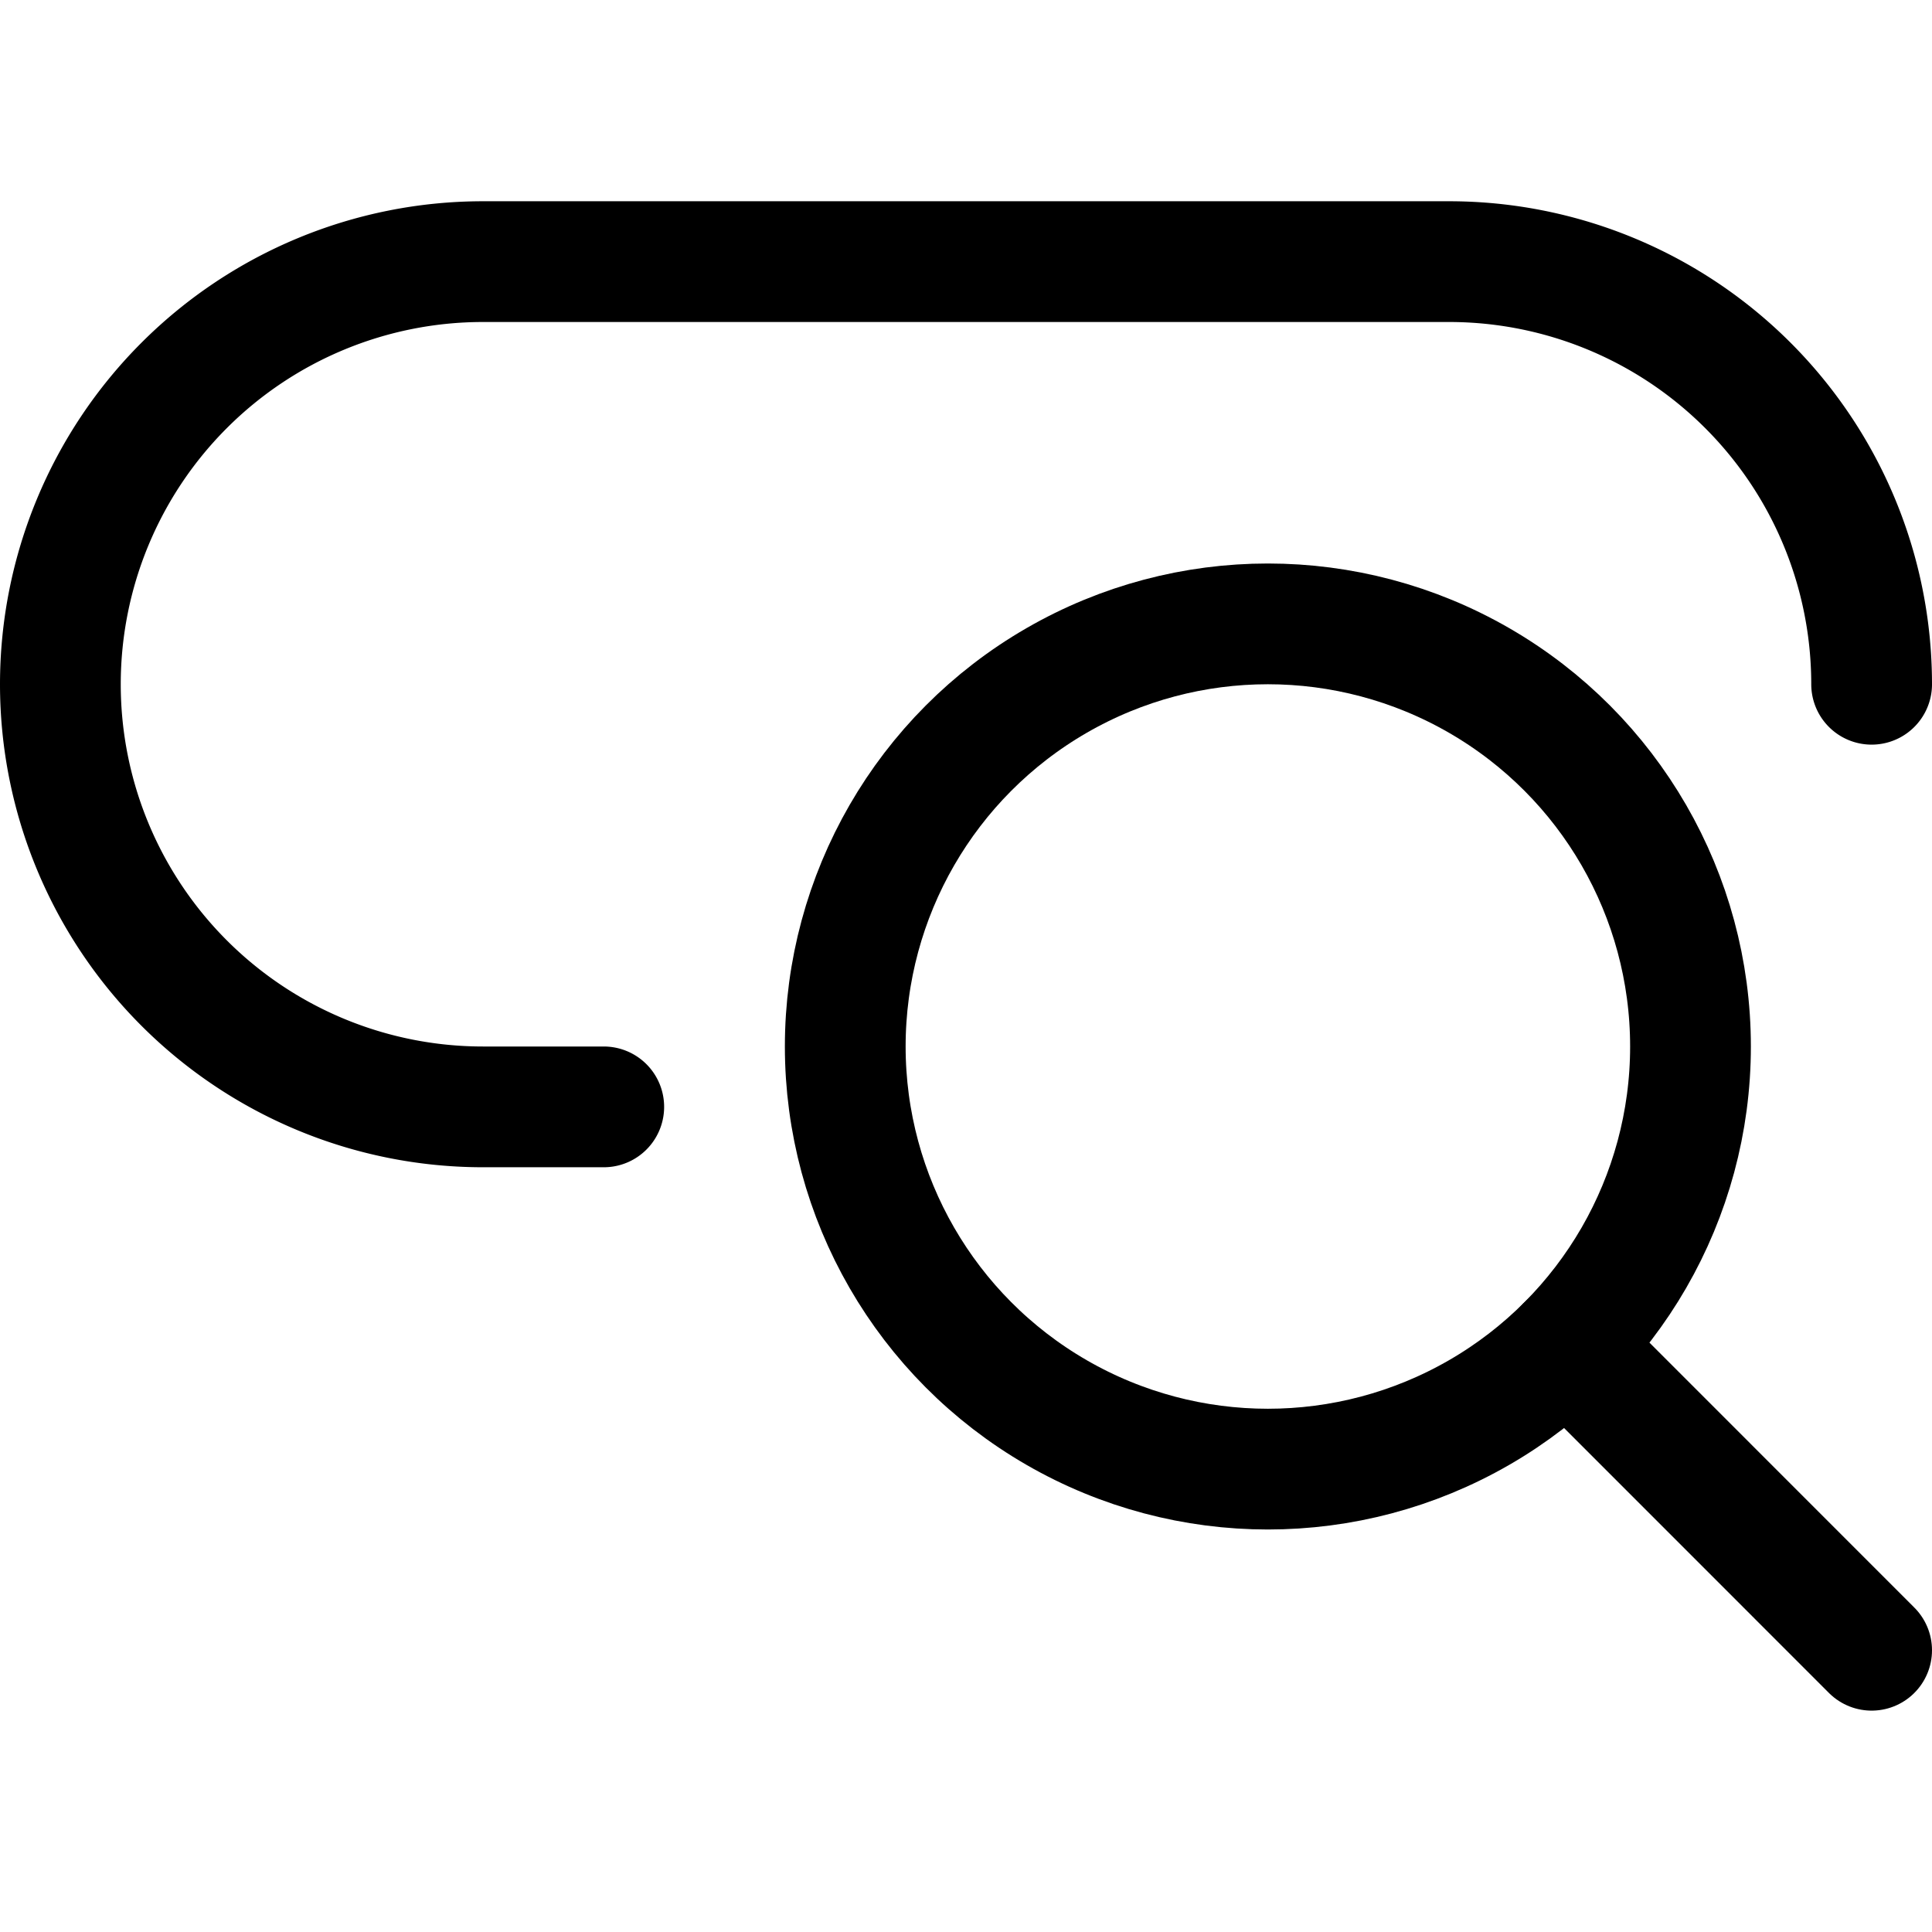 <svg xmlns="http://www.w3.org/2000/svg" viewBox="0 0 24 24"><defs><style>.a{fill:none;stroke:currentColor;stroke-linecap:round;stroke-linejoin:round;stroke-width:1.5px;}</style></defs><title>search-bar-1</title><circle class="a" cx="15.75" cy="13" r="5.25"/><line class="a" x1="23.25" y1="20.5" x2="19.463" y2="16.712"/><path class="a" d="M23.25,8.5A5.249,5.249,0,0,0,18,3.25H6a5.25,5.25,0,0,0,0,10.5H7.5"/></svg>